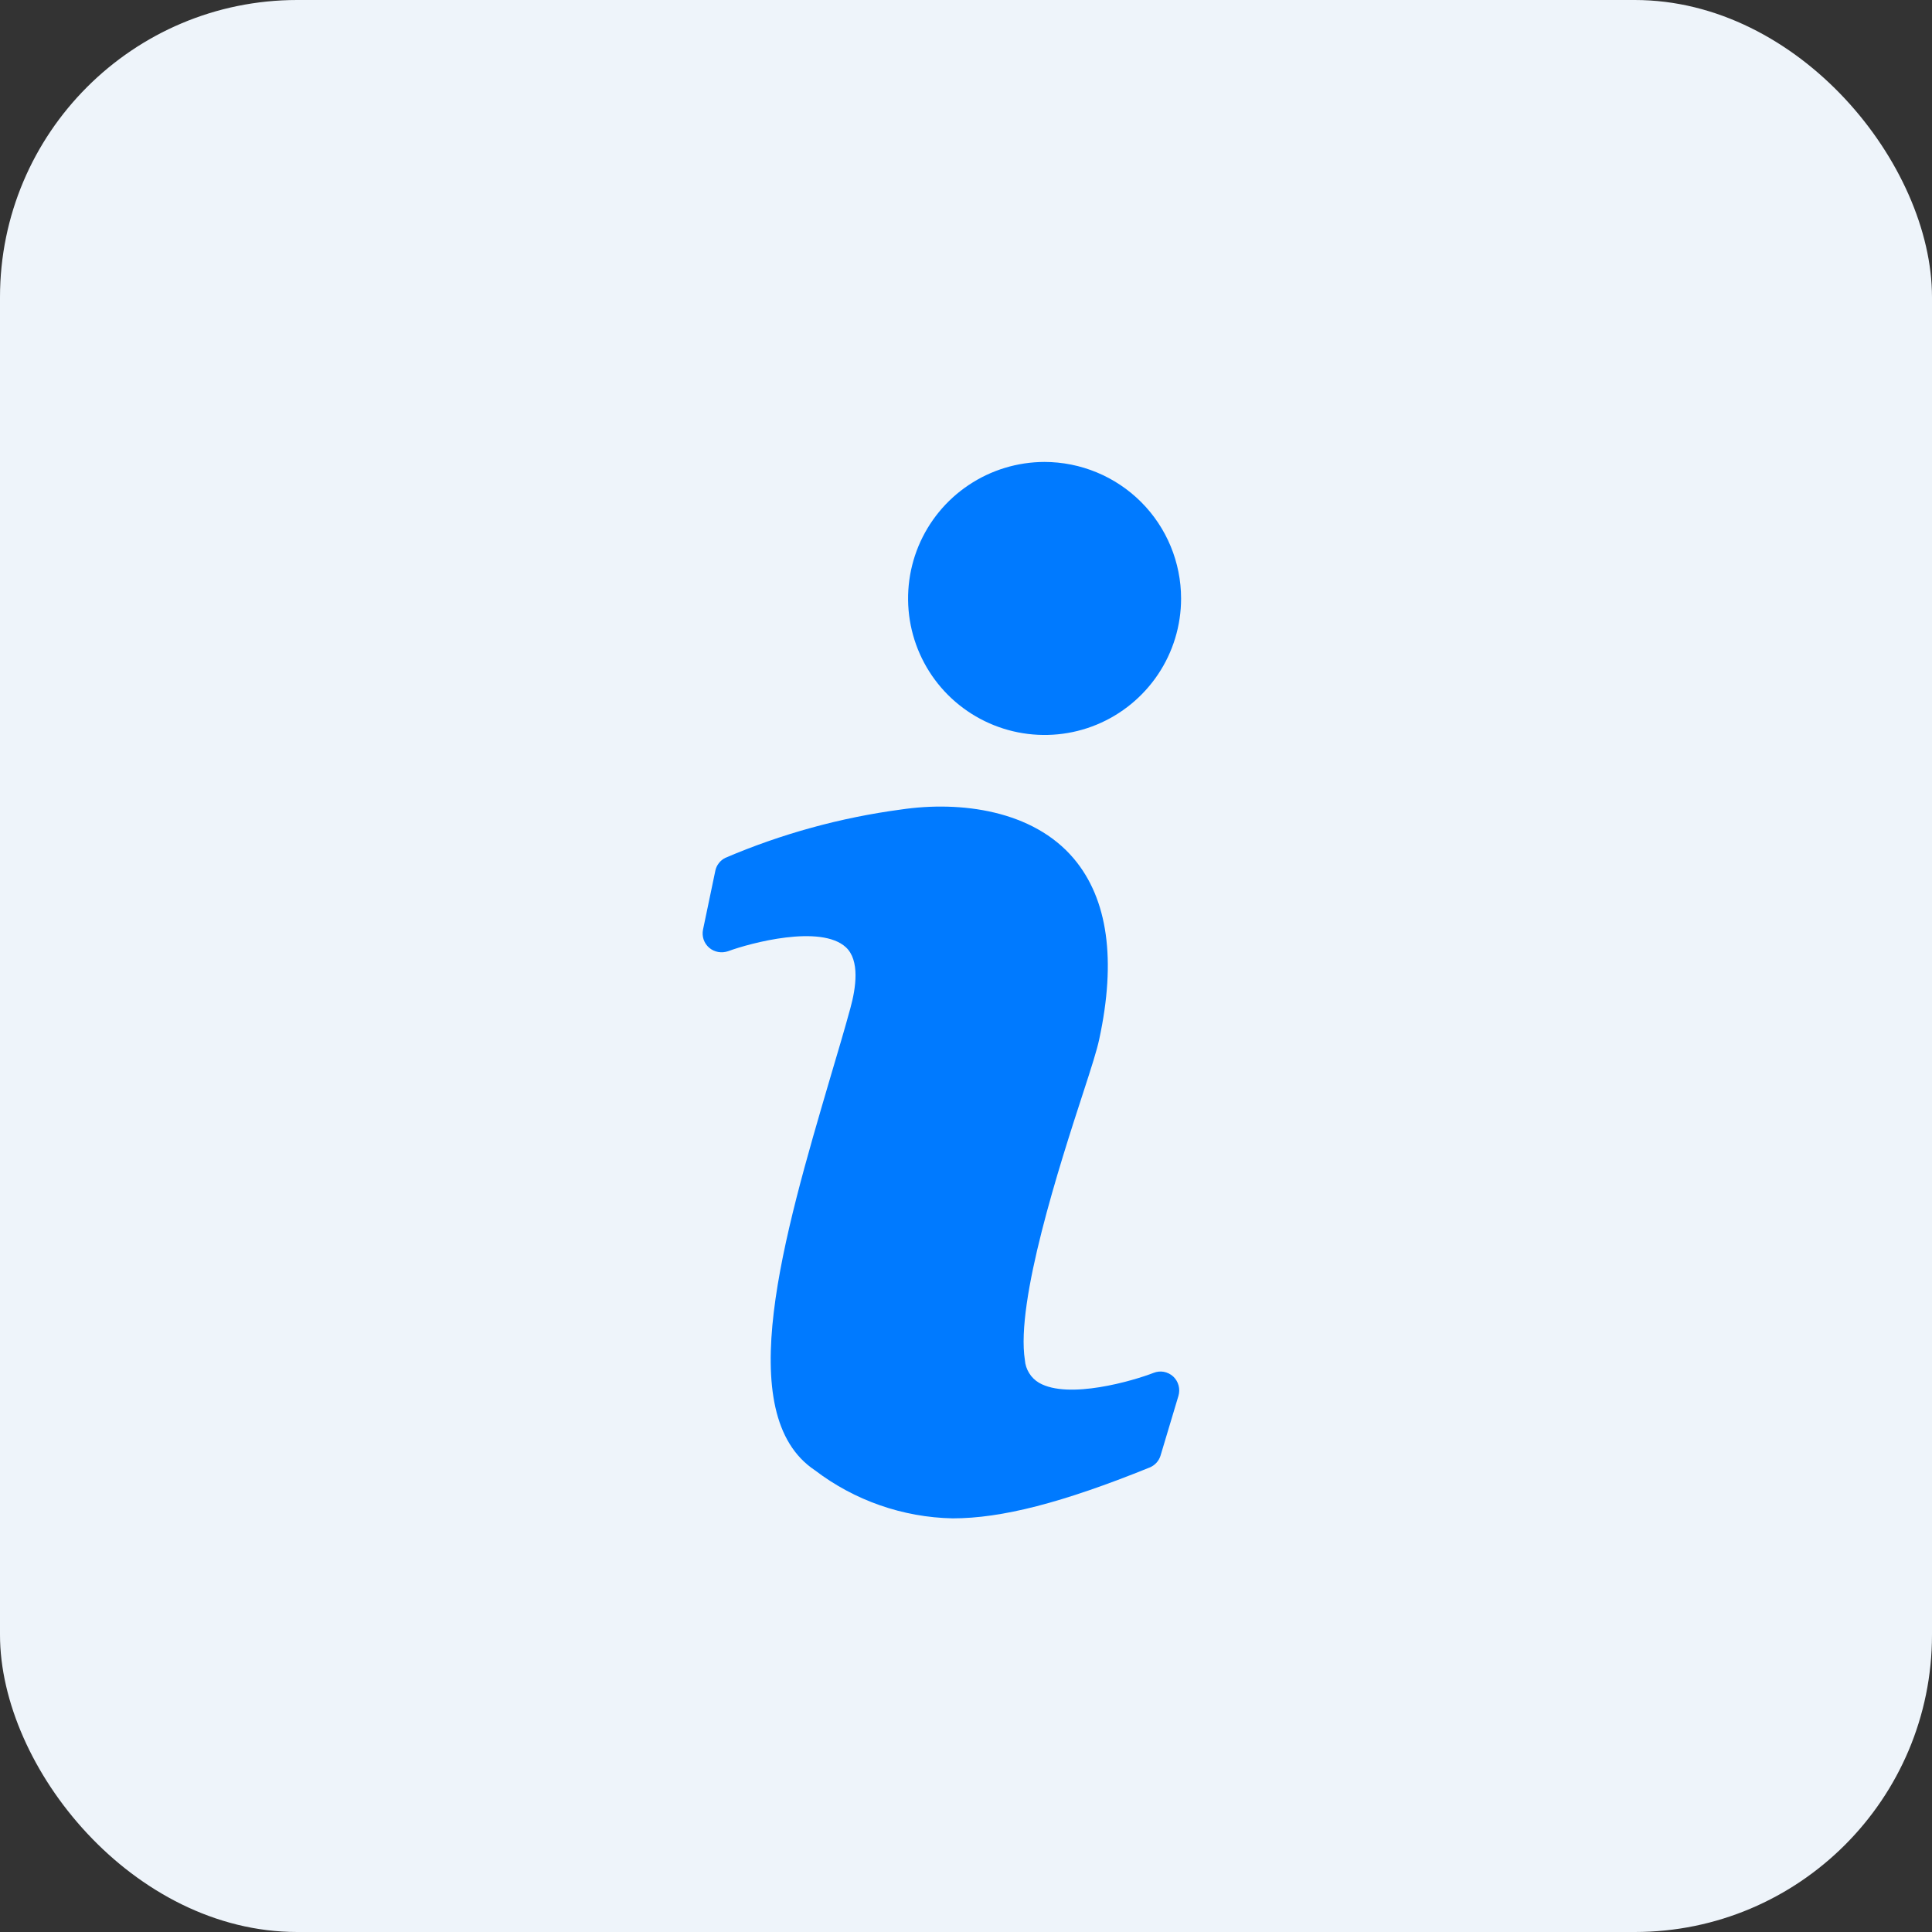 <svg width="40" height="40" viewBox="0 0 40 40" fill="none" xmlns="http://www.w3.org/2000/svg">
<rect x="0" y="0" width="40" height="40" fill="#333333" stroke="none"/>
<rect width="40" height="40" rx="6.154" fill="#EEF4FA"/>
<path d="M23.883 28.424C23.461 28.588 22.125 28.979 21.515 28.631C21.431 28.582 21.36 28.514 21.309 28.431C21.257 28.349 21.226 28.255 21.219 28.158C21.027 26.94 21.937 24.123 22.43 22.611C22.594 22.108 22.711 21.74 22.758 21.518C23.113 19.873 22.937 18.615 22.234 17.779C21.388 16.774 19.887 16.578 18.656 16.76C17.404 16.927 16.181 17.263 15.019 17.76C14.965 17.786 14.918 17.824 14.882 17.872C14.845 17.919 14.82 17.974 14.809 18.033L14.555 19.248C14.541 19.317 14.546 19.387 14.568 19.453C14.591 19.519 14.631 19.578 14.684 19.623C14.737 19.668 14.801 19.697 14.87 19.71C14.938 19.722 15.008 19.716 15.074 19.694C15.539 19.522 16.992 19.135 17.512 19.611C17.805 19.881 17.723 20.451 17.605 20.877C17.484 21.322 17.34 21.803 17.191 22.307C16.23 25.576 15.137 29.283 16.871 30.44C17.692 31.066 18.69 31.415 19.723 31.436C20.738 31.436 21.992 31.115 23.797 30.385C23.851 30.364 23.9 30.331 23.94 30.288C23.98 30.245 24.01 30.194 24.027 30.139L24.398 28.901C24.419 28.83 24.42 28.755 24.401 28.684C24.382 28.613 24.343 28.548 24.289 28.498C24.235 28.449 24.168 28.416 24.096 28.402C24.025 28.389 23.951 28.397 23.883 28.424Z" fill="#007AFF"/>
<path d="M21.625 9.564C21.066 9.565 20.52 9.731 20.056 10.042C19.591 10.352 19.229 10.794 19.015 11.31C18.802 11.826 18.746 12.394 18.855 12.943C18.964 13.491 19.233 13.994 19.628 14.389C20.024 14.784 20.527 15.053 21.075 15.162C21.623 15.271 22.191 15.216 22.708 15.002C23.224 14.788 23.665 14.426 23.976 13.962C24.287 13.498 24.453 12.951 24.453 12.393C24.453 11.643 24.155 10.923 23.625 10.393C23.094 9.863 22.375 9.565 21.625 9.564Z" fill="#007AFF"/>
</svg>
